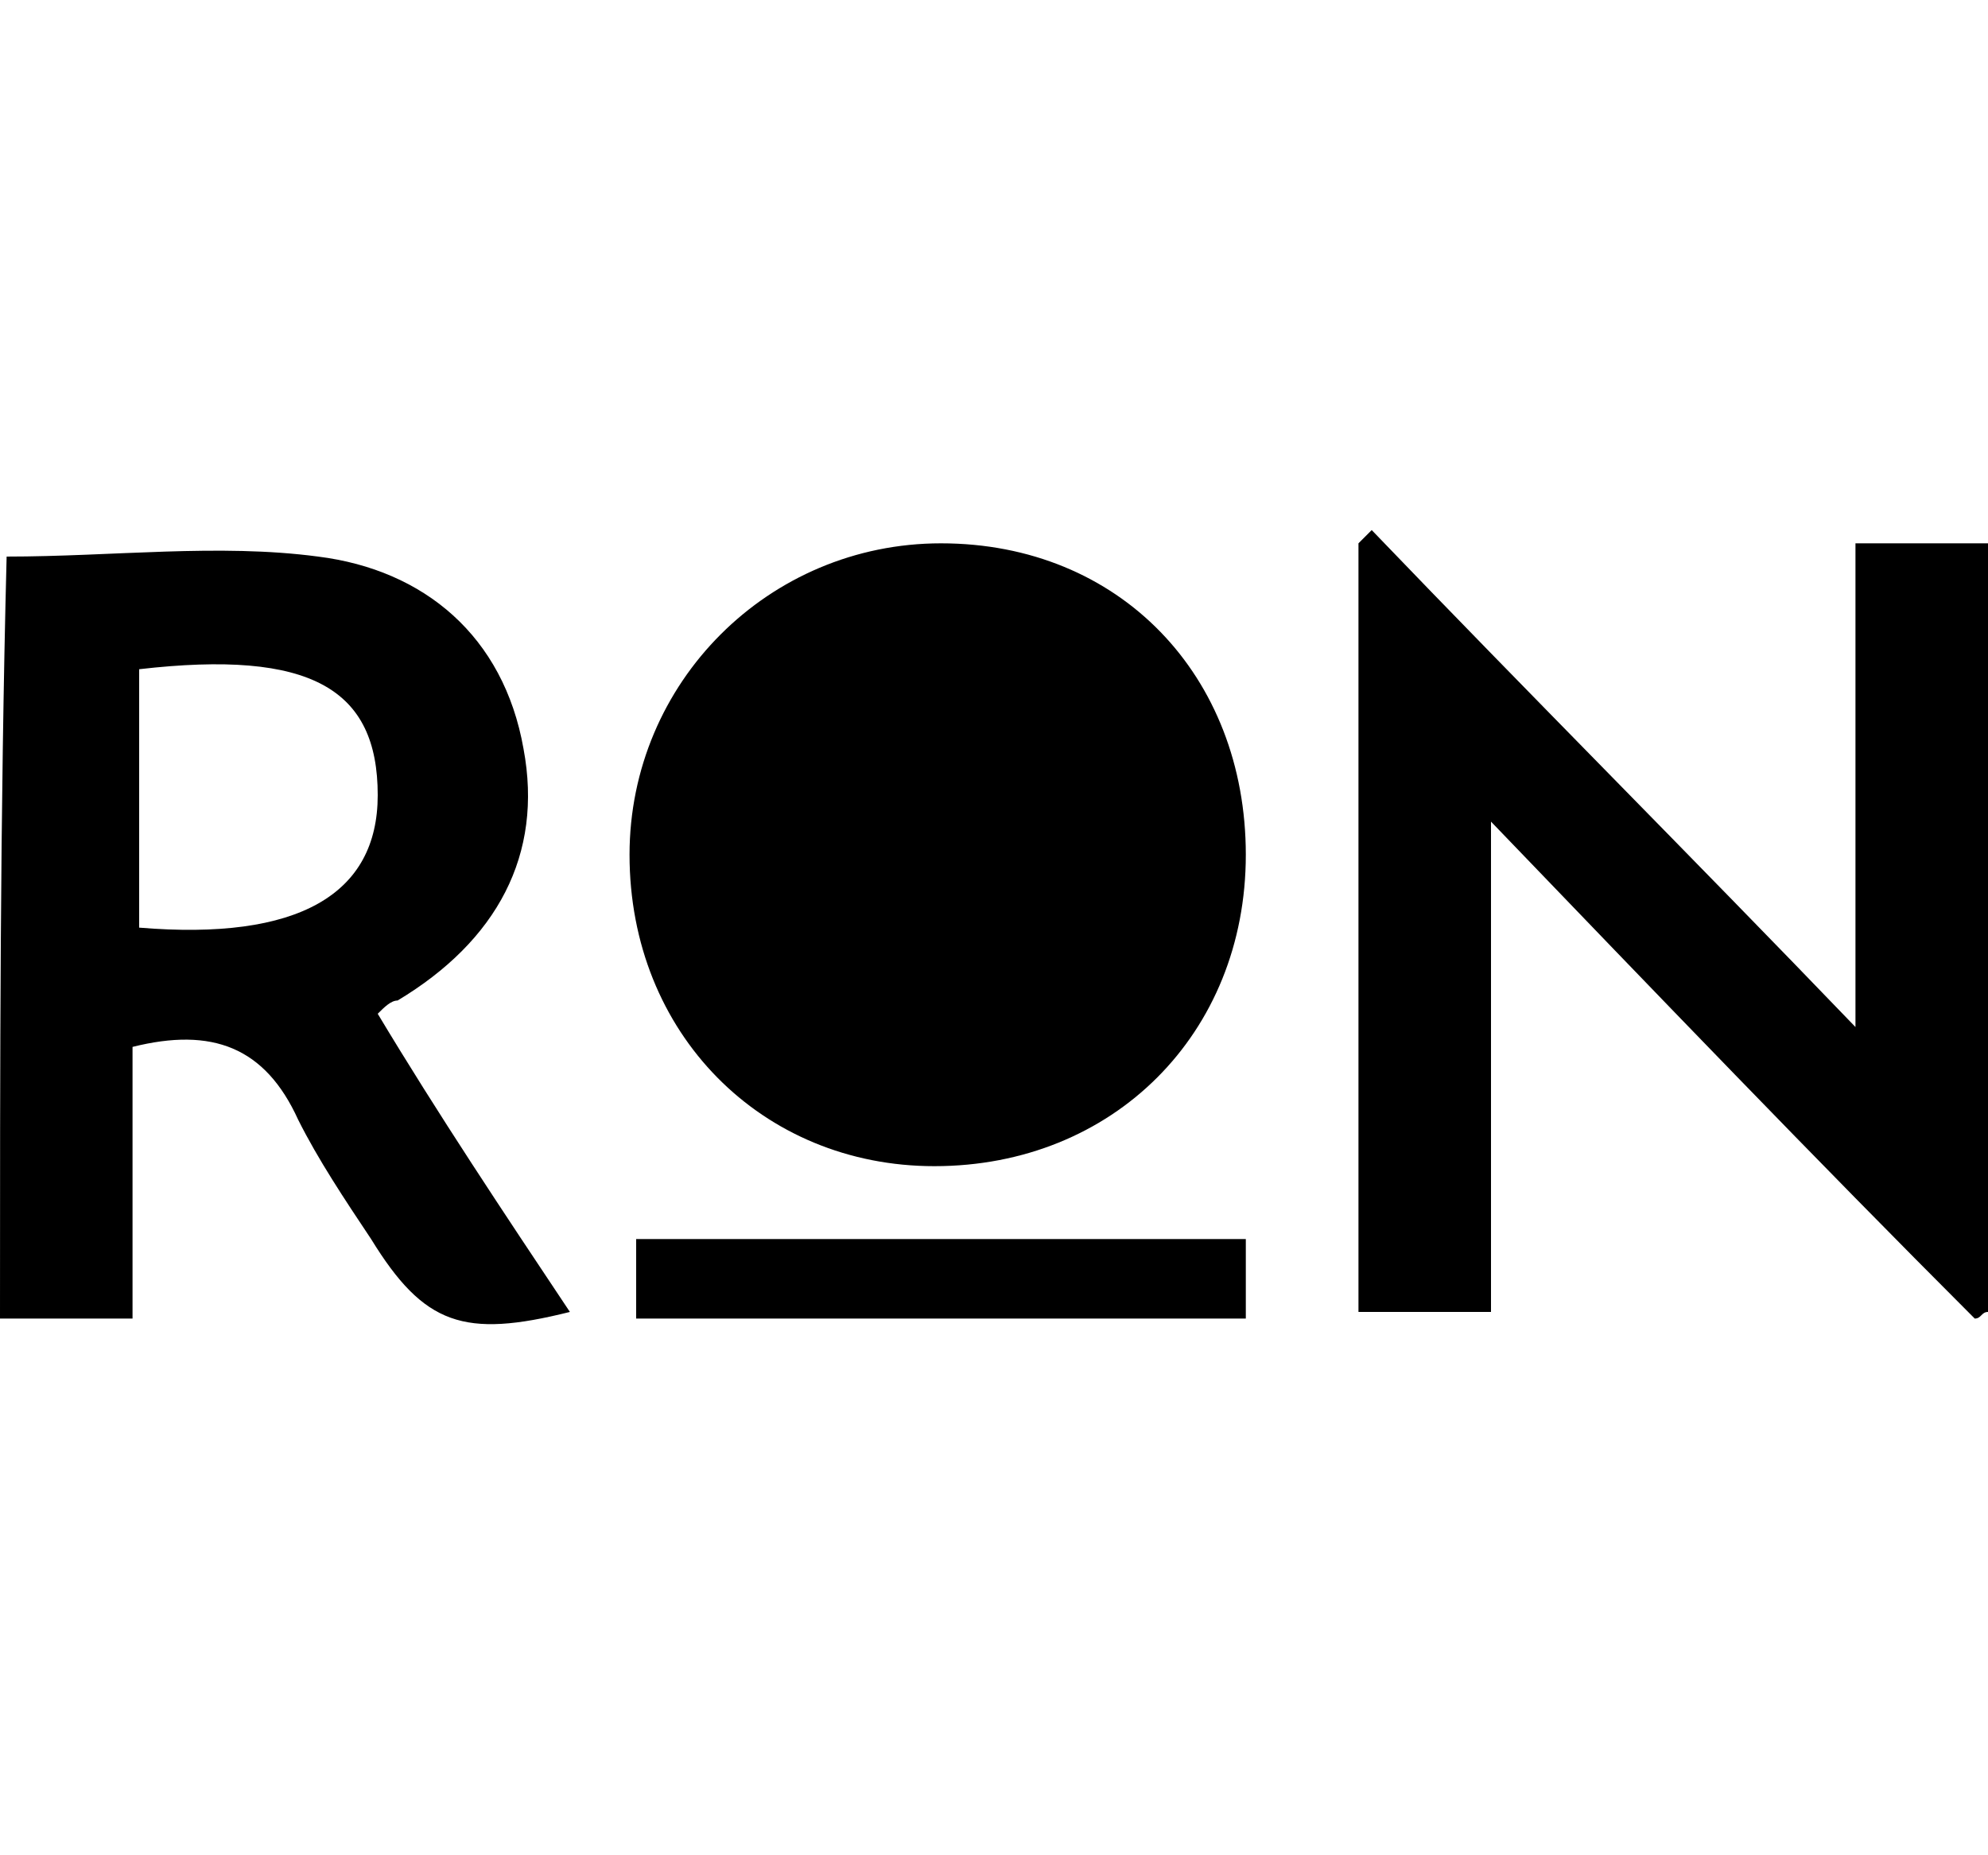 <?xml version="1.0" encoding="UTF-8"?>
<svg xmlns="http://www.w3.org/2000/svg" xmlns:xlink="http://www.w3.org/1999/xlink" version="1.0" id="Capa_1" x="0px" y="0px" viewBox="0 0 30 28" xml:space="preserve">
<g transform="translate(-9 -10)">
	<circle fill="none" stroke="currentColor" stroke-width="2" cx="24" cy="24" r="24"></circle>
<g fill="currentColor">
	<g>
		<path d="M27.8,22.9c0,2.7-2,4.7-4.7,4.7c-2.6,0-4.6-2-4.6-4.7c0-2.6,2.1-4.7,4.7-4.7C25.9,18.2,27.8,20.2,27.8,22.9z M29.7,18    c-0.1,0.1-0.1,0.1-0.2,0.2c0,3.9,0,7.8,0,11.6c0.7,0,1.3,0,2,0c0-2.4,0-4.8,0-7.4c2.5,2.6,4.9,5.1,7.3,7.5c0.1,0,0.1-0.1,0.2-0.1    c0-3.9,0-7.7,0-11.6c-0.7,0-1.3,0-2,0c0,2.4,0,4.7,0,7.3C34.5,22.9,32.1,20.5,29.7,18z M9,29.9c0.7,0,1.3,0,2,0c0-1.4,0-2.8,0-4.1    c1.2-0.3,2,0,2.5,1.1c0.3,0.6,0.7,1.2,1.1,1.8c0.8,1.3,1.4,1.5,3,1.1c-1-1.5-2-3-2.9-4.5c0.1-0.1,0.2-0.2,0.3-0.2    c1.5-0.9,2.2-2.2,1.9-3.8c-0.3-1.7-1.5-2.7-3.1-2.9c-1.5-0.2-3.1,0-4.7,0C9,22.3,9,26.1,9,29.9z M14.7,22c0,1.5-1.2,2.2-3.6,2    c0-1.3,0-2.6,0-3.9C13.7,19.8,14.7,20.4,14.7,22z M18.6,28.7c0,0.4,0,0.8,0,1.2c3.1,0,6.1,0,9.2,0c0-0.4,0-0.8,0-1.2    C24.6,28.7,21.6,28.7,18.6,28.7z"></path>
	</g>
</g></g>
</svg>
